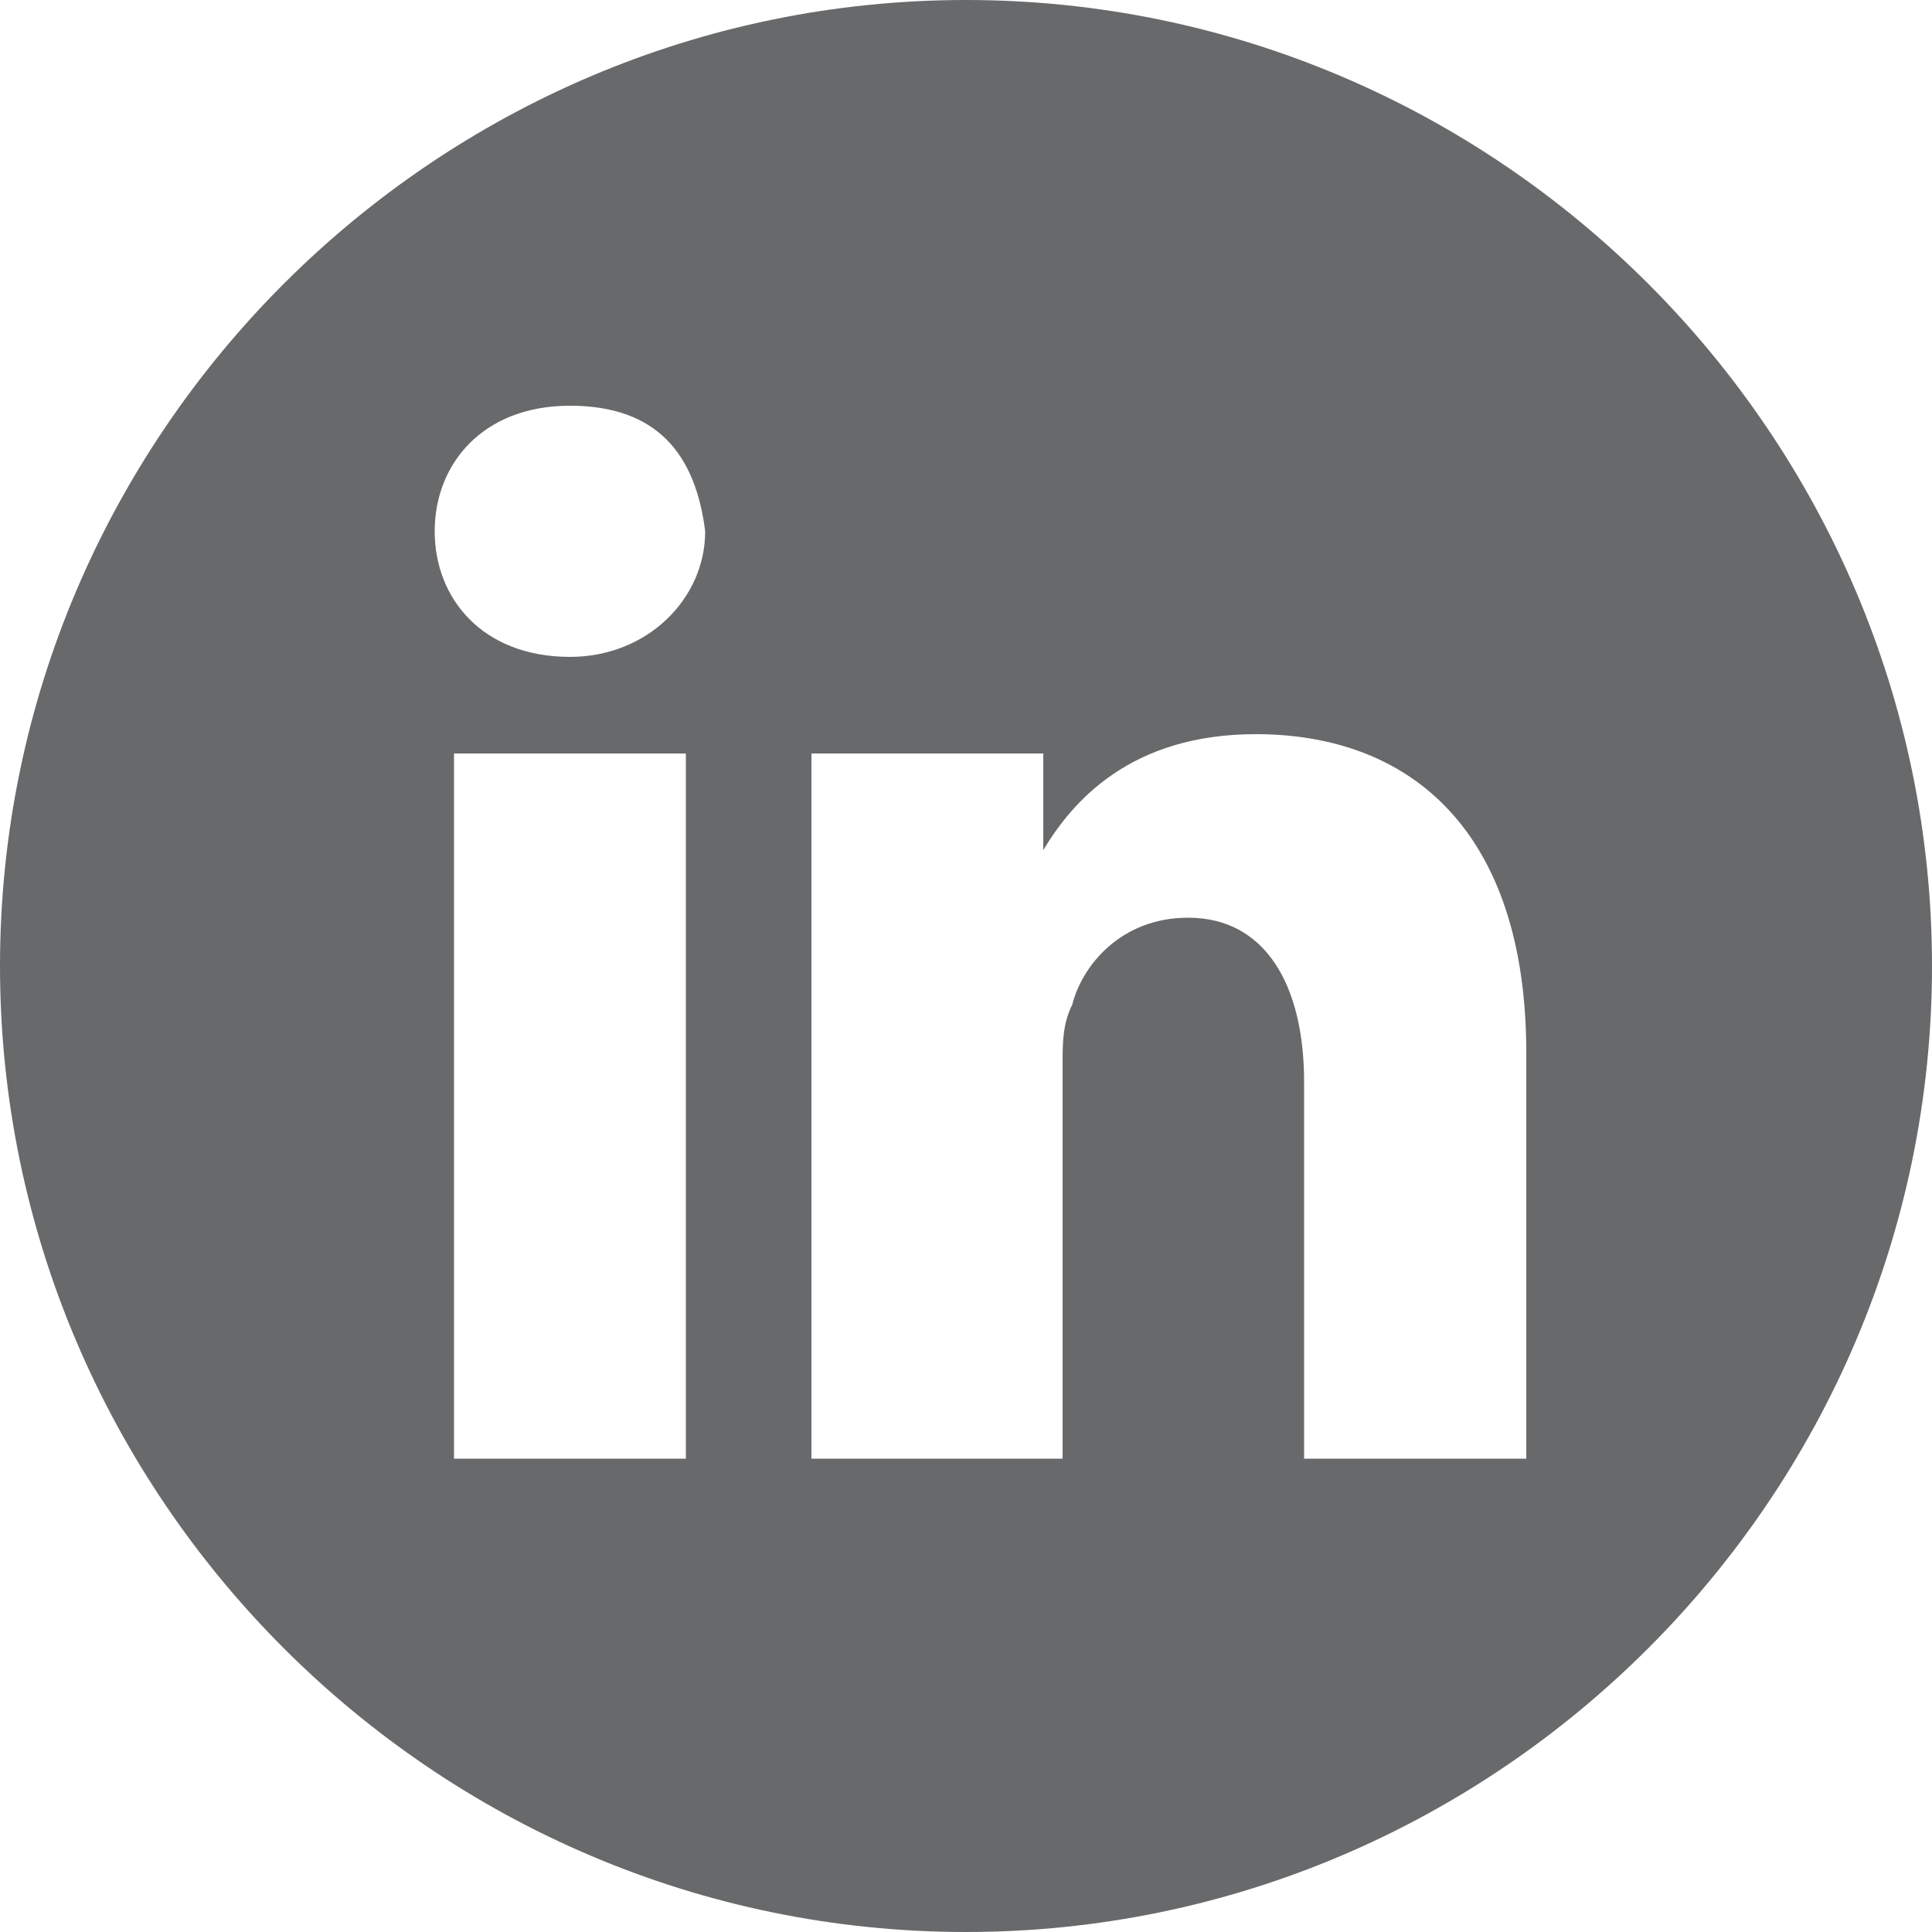 <?xml version="1.0" encoding="utf-8"?>
<!-- Generator: Adobe Illustrator 27.9.0, SVG Export Plug-In . SVG Version: 6.00 Build 0)  -->
<svg version="1.1" id="Layer_1" xmlns="http://www.w3.org/2000/svg" xmlns:xlink="http://www.w3.org/1999/xlink" x="0px" y="0px"
	 viewBox="0 0 20 20" style="enable-background:new 0 0 20 20;" xml:space="preserve">
<style type="text/css">.st1{fill:#68696A;}</style>
<g class="st0">
	<path class="st1" d="M10,0C4.5,0,0,4.5,0,10s4.5,10,10,10s10-4.5,10-10S15.5,0,10,0z M7.1,15.1H4.7V7.8h2.4V15.1z M5.9,6.8L5.9,6.8
		C5,6.8,4.5,6.2,4.5,5.5S5,4.2,5.9,4.2s1.3,0.5,1.4,1.3C7.3,6.2,6.7,6.8,5.9,6.8z M15.9,15.1h-2.4v-3.9c0-1-0.4-1.7-1.2-1.7
		c-0.7,0-1.1,0.5-1.2,0.9C11,10.6,11,10.8,11,11v4.1H8.4c0,0,0-6.6,0-7.3h2.4v1c0.3-0.5,0.9-1.2,2.2-1.2c1.6,0,2.8,1,2.8,3.3v4.2
		H15.9z"/>
</g>
</svg>
